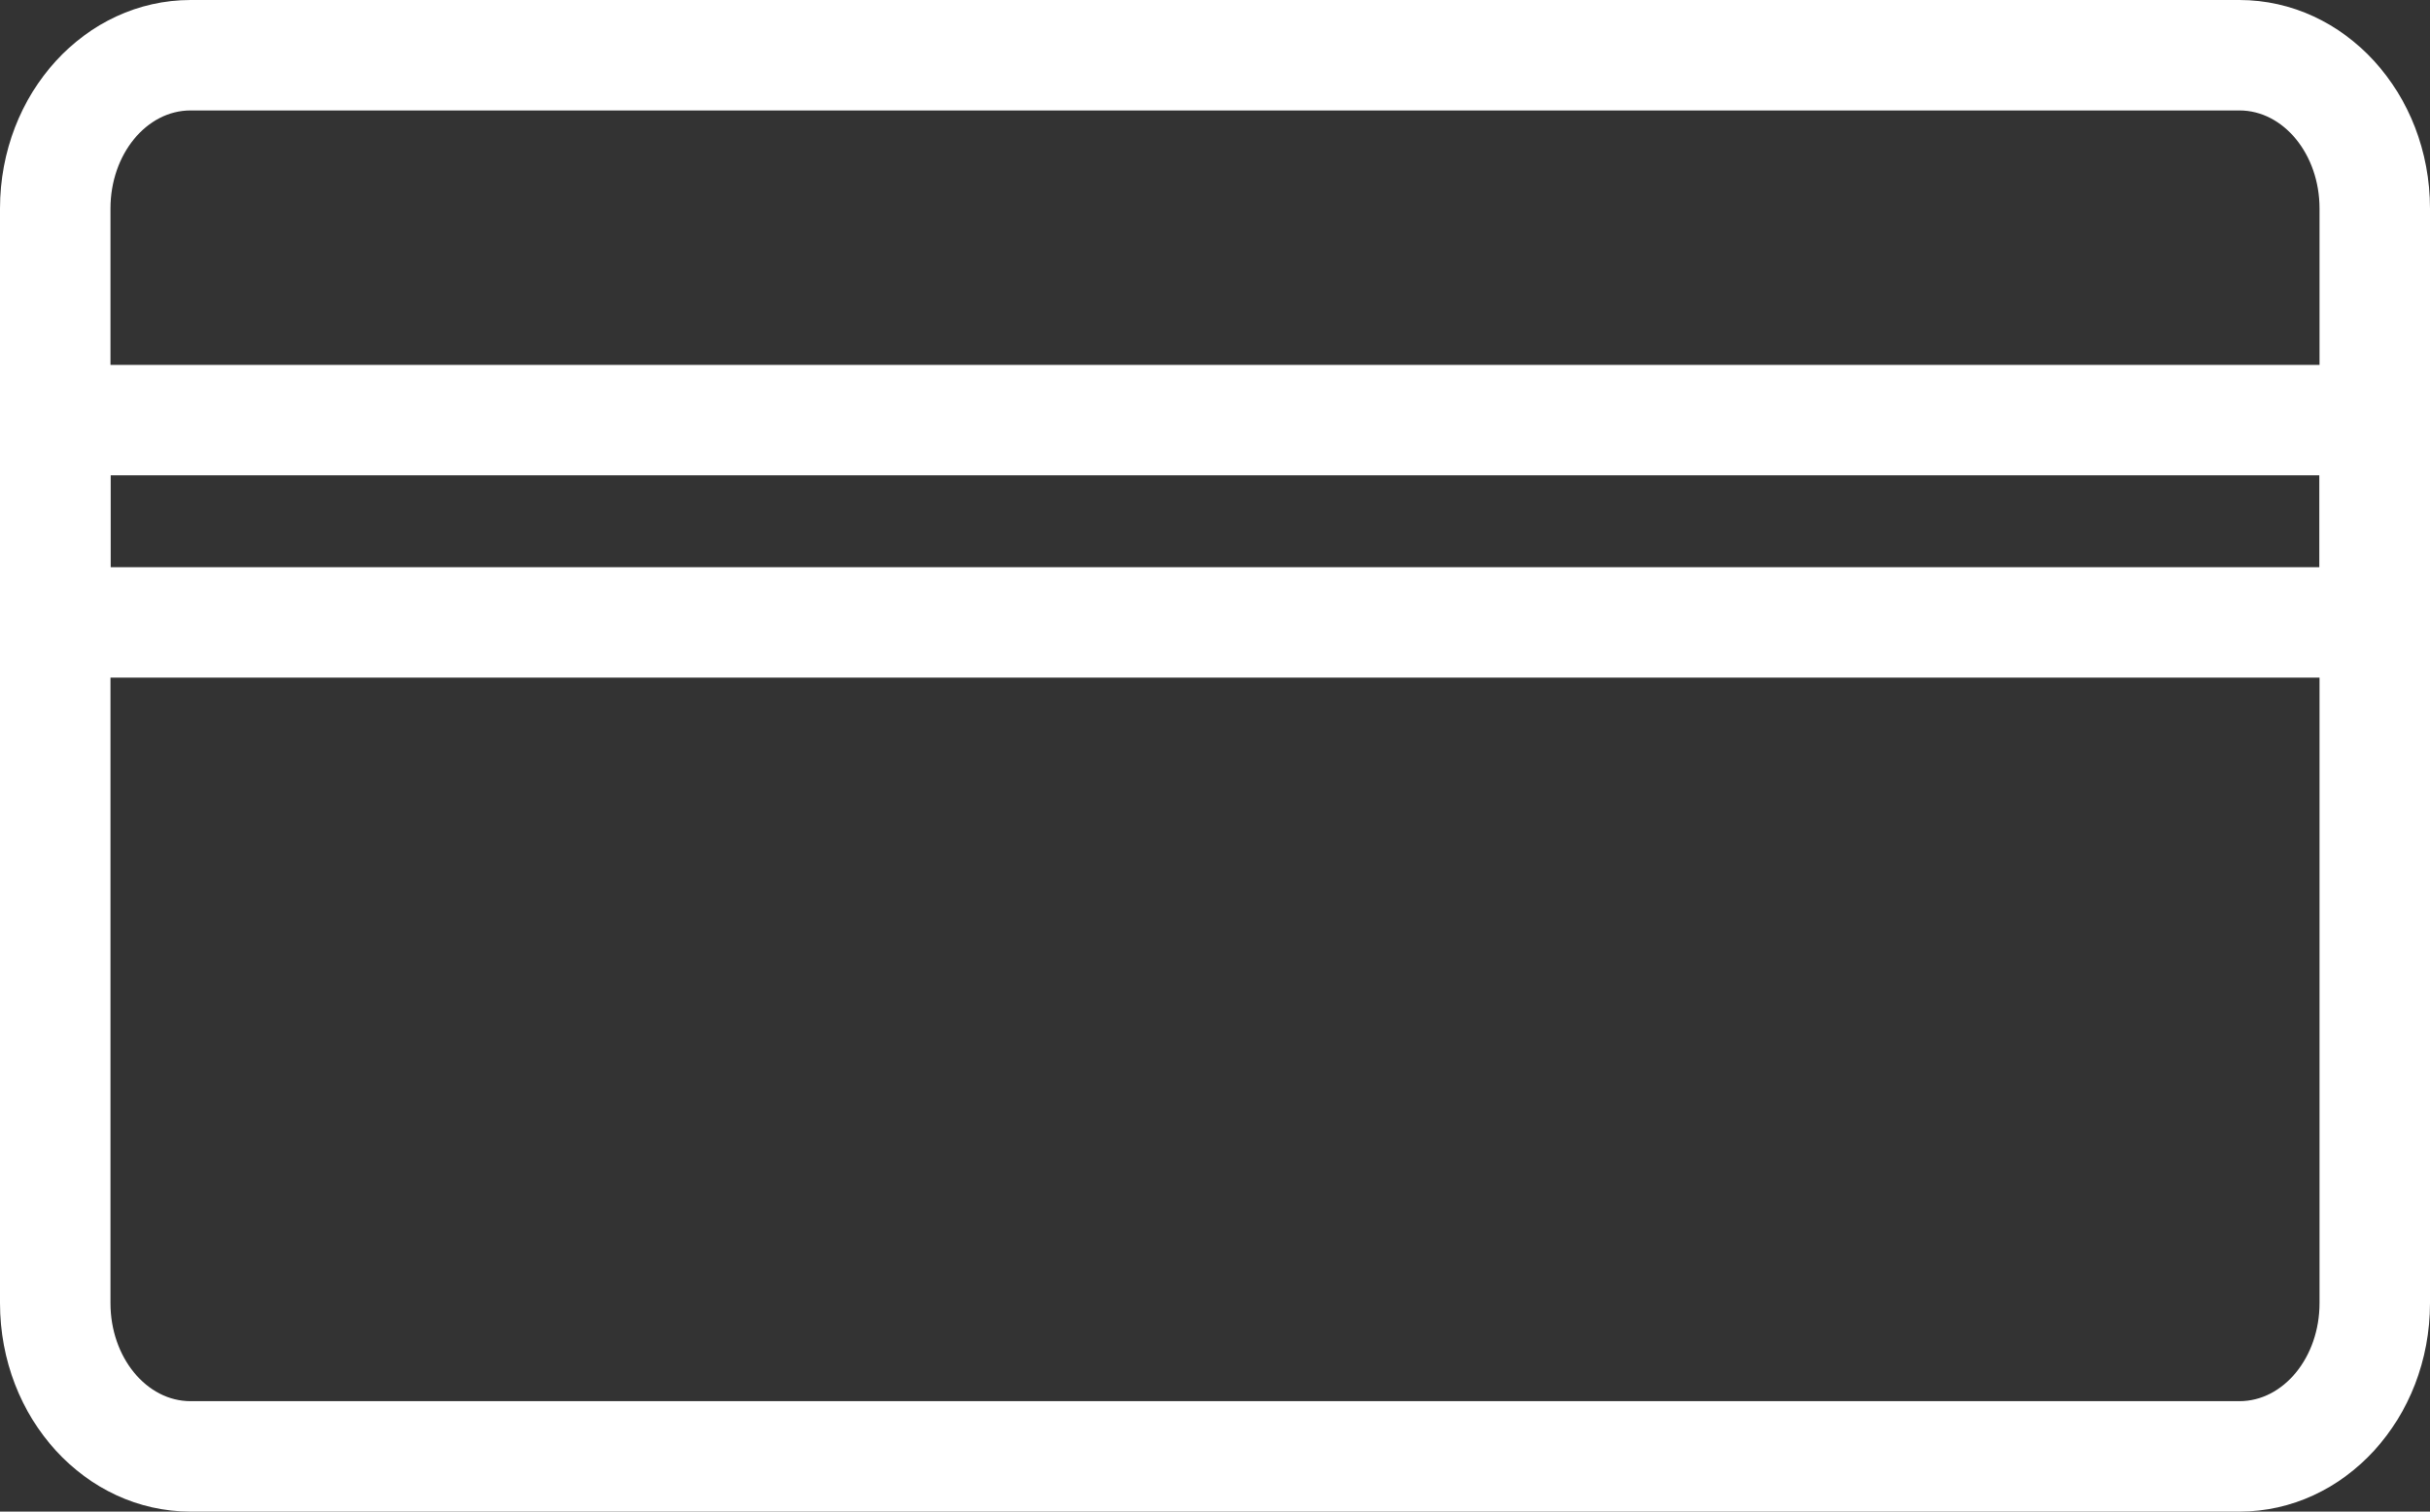 <svg xmlns="http://www.w3.org/2000/svg" width="43.999" height="27.378" viewBox="0 0 43.999 27.378"><rect x="0" y="0" width="43.999" height="27.378" fill="#333333" stroke="none"/><defs><style>.a,.b,.e{fill:none;}.b{stroke:#fff;stroke-width:2px;}.c,.d{stroke:none;}.d{fill:#fff;}</style></defs><g class="a" transform="translate(0 0)"><path class="c" d="M3.451,0h37.1A3.625,3.625,0,0,1,44,3.776V23.6a3.625,3.625,0,0,1-3.451,3.776H3.451A3.625,3.625,0,0,1,0,23.6V3.776A3.625,3.625,0,0,1,3.451,0Z"/><path class="d" d="M 3.451 2 C 2.651 2 2 2.797 2 3.776 L 2 23.602 C 2 24.581 2.651 25.378 3.451 25.378 L 40.548 25.378 C 41.348 25.378 41.999 24.581 41.999 23.602 L 41.999 3.776 C 41.999 2.797 41.348 2 40.548 2 L 3.451 2 M 3.451 3.814697265625e-06 L 40.548 3.814697265625e-06 C 42.454 3.814697265625e-06 43.999 1.691 43.999 3.776 L 43.999 23.602 C 43.999 25.687 42.454 27.378 40.548 27.378 L 3.451 27.378 C 1.545 27.378 3.814697265625e-06 25.687 3.814697265625e-06 23.602 L 3.814697265625e-06 3.776 C 3.814697265625e-06 1.691 1.545 3.814697265625e-06 3.451 3.814697265625e-06 Z"/></g><g class="b" transform="translate(0 6.609)"><rect class="c" width="43.999" height="5.664"/><rect class="e" x="1" y="1" width="41.999" height="3.664"/></g></svg>